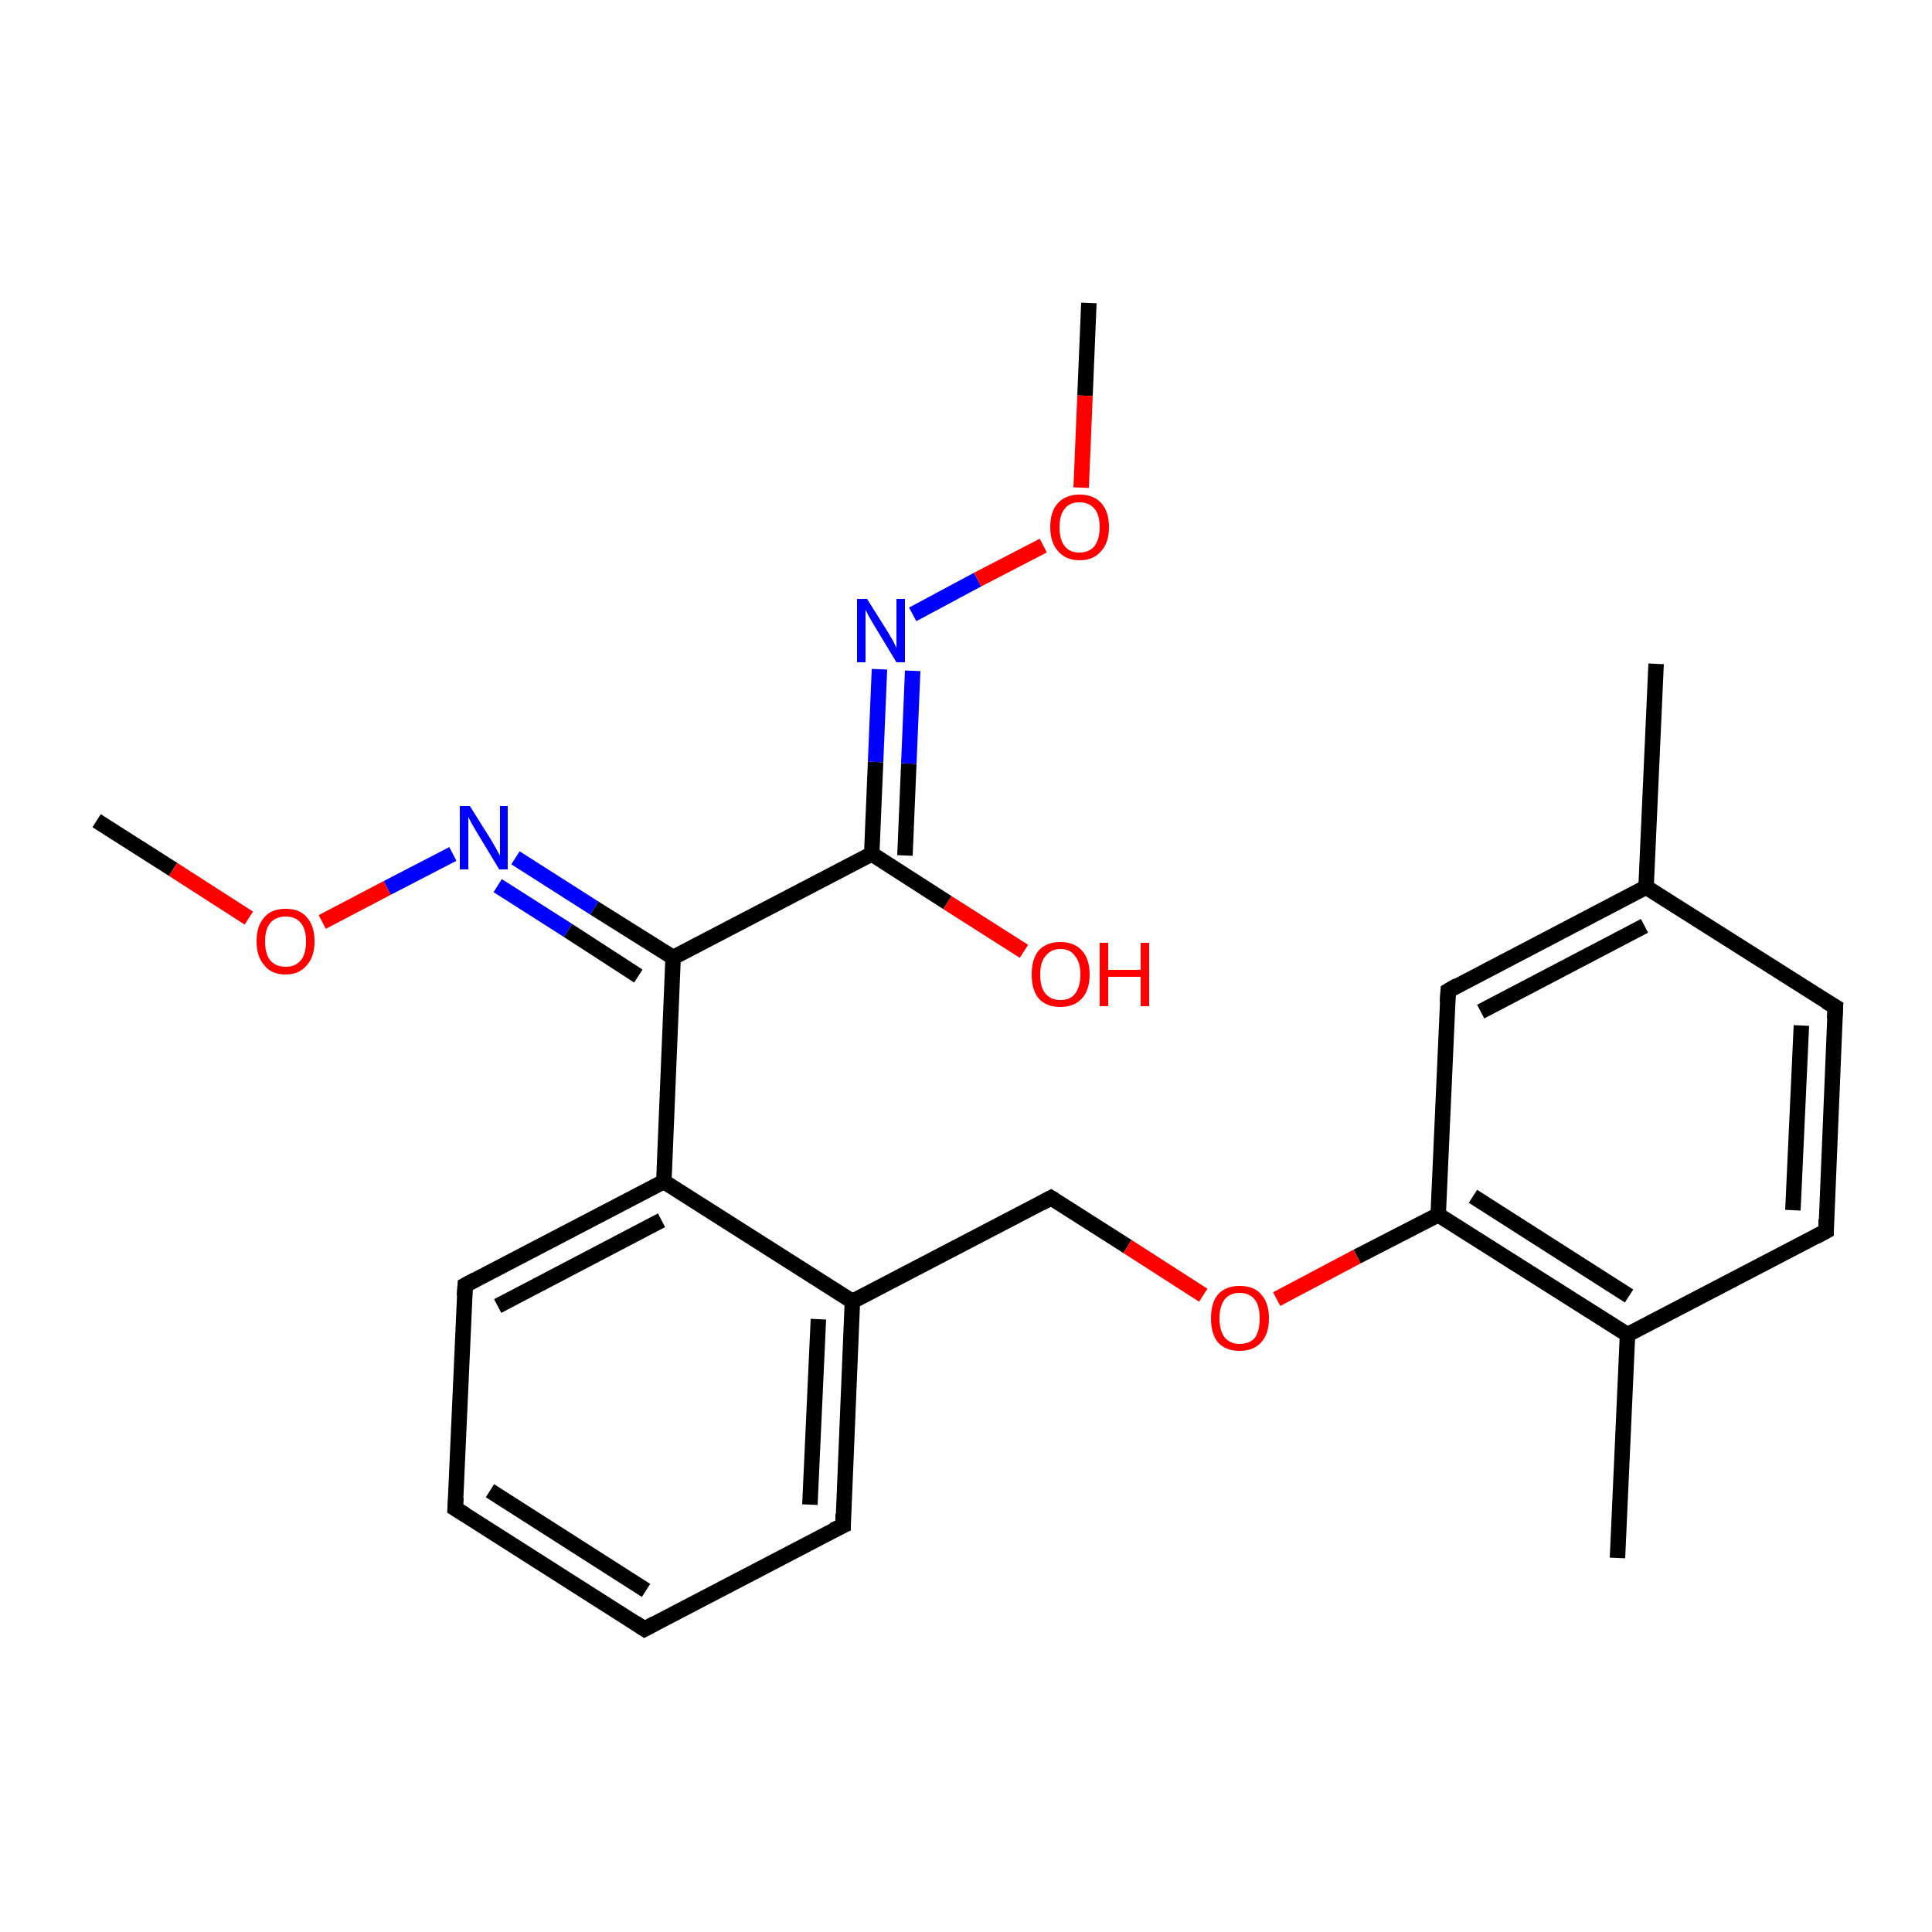 <?xml version='1.0' encoding='iso-8859-1'?>
<svg version='1.1' baseProfile='full'
              xmlns='http://www.w3.org/2000/svg'
                      xmlns:rdkit='http://www.rdkit.org/xml'
                      xmlns:xlink='http://www.w3.org/1999/xlink'
                  xml:space='preserve'
width='250px' height='250px' viewBox='0 0 250 250'>
<!-- END OF HEADER -->
<rect style='opacity:1.0;fill:#FFFFFF;stroke:none' width='250.0' height='250.0' x='0.0' y='0.0'> </rect>
<path class='bond-0 atom-0 atom-12' d='M 214.3,85.9 L 213.0,114.8' style='fill:none;fill-rule:evenodd;stroke:#000000;stroke-width:2.0px;stroke-linecap:butt;stroke-linejoin:miter;stroke-opacity:1' />
<path class='bond-1 atom-1 atom-13' d='M 209.3,201.6 L 210.6,172.7' style='fill:none;fill-rule:evenodd;stroke:#000000;stroke-width:2.0px;stroke-linecap:butt;stroke-linejoin:miter;stroke-opacity:1' />
<path class='bond-2 atom-2 atom-22' d='M 12.5,106.2 L 22.4,112.5' style='fill:none;fill-rule:evenodd;stroke:#000000;stroke-width:2.0px;stroke-linecap:butt;stroke-linejoin:miter;stroke-opacity:1' />
<path class='bond-2 atom-2 atom-22' d='M 22.4,112.5 L 32.2,118.8' style='fill:none;fill-rule:evenodd;stroke:#FF0000;stroke-width:2.0px;stroke-linecap:butt;stroke-linejoin:miter;stroke-opacity:1' />
<path class='bond-3 atom-3 atom-23' d='M 140.9,39.2 L 140.4,51.2' style='fill:none;fill-rule:evenodd;stroke:#000000;stroke-width:2.0px;stroke-linecap:butt;stroke-linejoin:miter;stroke-opacity:1' />
<path class='bond-3 atom-3 atom-23' d='M 140.4,51.2 L 139.9,63.1' style='fill:none;fill-rule:evenodd;stroke:#FF0000;stroke-width:2.0px;stroke-linecap:butt;stroke-linejoin:miter;stroke-opacity:1' />
<path class='bond-4 atom-4 atom-5' d='M 83.4,210.8 L 58.9,195.2' style='fill:none;fill-rule:evenodd;stroke:#000000;stroke-width:2.0px;stroke-linecap:butt;stroke-linejoin:miter;stroke-opacity:1' />
<path class='bond-4 atom-4 atom-5' d='M 83.6,205.8 L 63.4,192.9' style='fill:none;fill-rule:evenodd;stroke:#000000;stroke-width:2.0px;stroke-linecap:butt;stroke-linejoin:miter;stroke-opacity:1' />
<path class='bond-5 atom-4 atom-6' d='M 83.4,210.8 L 109.1,197.4' style='fill:none;fill-rule:evenodd;stroke:#000000;stroke-width:2.0px;stroke-linecap:butt;stroke-linejoin:miter;stroke-opacity:1' />
<path class='bond-6 atom-5 atom-7' d='M 58.9,195.2 L 60.2,166.3' style='fill:none;fill-rule:evenodd;stroke:#000000;stroke-width:2.0px;stroke-linecap:butt;stroke-linejoin:miter;stroke-opacity:1' />
<path class='bond-7 atom-6 atom-14' d='M 109.1,197.4 L 110.3,168.4' style='fill:none;fill-rule:evenodd;stroke:#000000;stroke-width:2.0px;stroke-linecap:butt;stroke-linejoin:miter;stroke-opacity:1' />
<path class='bond-7 atom-6 atom-14' d='M 104.8,194.7 L 105.9,170.7' style='fill:none;fill-rule:evenodd;stroke:#000000;stroke-width:2.0px;stroke-linecap:butt;stroke-linejoin:miter;stroke-opacity:1' />
<path class='bond-8 atom-7 atom-15' d='M 60.2,166.3 L 85.9,152.9' style='fill:none;fill-rule:evenodd;stroke:#000000;stroke-width:2.0px;stroke-linecap:butt;stroke-linejoin:miter;stroke-opacity:1' />
<path class='bond-8 atom-7 atom-15' d='M 64.4,169.0 L 85.6,157.9' style='fill:none;fill-rule:evenodd;stroke:#000000;stroke-width:2.0px;stroke-linecap:butt;stroke-linejoin:miter;stroke-opacity:1' />
<path class='bond-9 atom-8 atom-9' d='M 237.5,130.3 L 236.3,159.3' style='fill:none;fill-rule:evenodd;stroke:#000000;stroke-width:2.0px;stroke-linecap:butt;stroke-linejoin:miter;stroke-opacity:1' />
<path class='bond-9 atom-8 atom-9' d='M 233.1,132.7 L 232.0,156.6' style='fill:none;fill-rule:evenodd;stroke:#000000;stroke-width:2.0px;stroke-linecap:butt;stroke-linejoin:miter;stroke-opacity:1' />
<path class='bond-10 atom-8 atom-12' d='M 237.5,130.3 L 213.0,114.8' style='fill:none;fill-rule:evenodd;stroke:#000000;stroke-width:2.0px;stroke-linecap:butt;stroke-linejoin:miter;stroke-opacity:1' />
<path class='bond-11 atom-9 atom-13' d='M 236.3,159.3 L 210.6,172.7' style='fill:none;fill-rule:evenodd;stroke:#000000;stroke-width:2.0px;stroke-linecap:butt;stroke-linejoin:miter;stroke-opacity:1' />
<path class='bond-12 atom-10 atom-12' d='M 187.4,128.2 L 213.0,114.8' style='fill:none;fill-rule:evenodd;stroke:#000000;stroke-width:2.0px;stroke-linecap:butt;stroke-linejoin:miter;stroke-opacity:1' />
<path class='bond-12 atom-10 atom-12' d='M 191.6,130.9 L 212.8,119.8' style='fill:none;fill-rule:evenodd;stroke:#000000;stroke-width:2.0px;stroke-linecap:butt;stroke-linejoin:miter;stroke-opacity:1' />
<path class='bond-13 atom-10 atom-16' d='M 187.4,128.2 L 186.1,157.2' style='fill:none;fill-rule:evenodd;stroke:#000000;stroke-width:2.0px;stroke-linecap:butt;stroke-linejoin:miter;stroke-opacity:1' />
<path class='bond-14 atom-11 atom-14' d='M 136.0,155.0 L 110.3,168.4' style='fill:none;fill-rule:evenodd;stroke:#000000;stroke-width:2.0px;stroke-linecap:butt;stroke-linejoin:miter;stroke-opacity:1' />
<path class='bond-15 atom-11 atom-24' d='M 136.0,155.0 L 145.9,161.3' style='fill:none;fill-rule:evenodd;stroke:#000000;stroke-width:2.0px;stroke-linecap:butt;stroke-linejoin:miter;stroke-opacity:1' />
<path class='bond-15 atom-11 atom-24' d='M 145.9,161.3 L 155.7,167.6' style='fill:none;fill-rule:evenodd;stroke:#FF0000;stroke-width:2.0px;stroke-linecap:butt;stroke-linejoin:miter;stroke-opacity:1' />
<path class='bond-16 atom-13 atom-16' d='M 210.6,172.7 L 186.1,157.2' style='fill:none;fill-rule:evenodd;stroke:#000000;stroke-width:2.0px;stroke-linecap:butt;stroke-linejoin:miter;stroke-opacity:1' />
<path class='bond-16 atom-13 atom-16' d='M 210.8,167.7 L 190.6,154.8' style='fill:none;fill-rule:evenodd;stroke:#000000;stroke-width:2.0px;stroke-linecap:butt;stroke-linejoin:miter;stroke-opacity:1' />
<path class='bond-17 atom-14 atom-15' d='M 110.3,168.4 L 85.9,152.9' style='fill:none;fill-rule:evenodd;stroke:#000000;stroke-width:2.0px;stroke-linecap:butt;stroke-linejoin:miter;stroke-opacity:1' />
<path class='bond-18 atom-15 atom-17' d='M 85.9,152.9 L 87.1,123.9' style='fill:none;fill-rule:evenodd;stroke:#000000;stroke-width:2.0px;stroke-linecap:butt;stroke-linejoin:miter;stroke-opacity:1' />
<path class='bond-19 atom-16 atom-24' d='M 186.1,157.2 L 175.6,162.6' style='fill:none;fill-rule:evenodd;stroke:#000000;stroke-width:2.0px;stroke-linecap:butt;stroke-linejoin:miter;stroke-opacity:1' />
<path class='bond-19 atom-16 atom-24' d='M 175.6,162.6 L 165.2,168.1' style='fill:none;fill-rule:evenodd;stroke:#FF0000;stroke-width:2.0px;stroke-linecap:butt;stroke-linejoin:miter;stroke-opacity:1' />
<path class='bond-20 atom-17 atom-18' d='M 87.1,123.9 L 112.8,110.5' style='fill:none;fill-rule:evenodd;stroke:#000000;stroke-width:2.0px;stroke-linecap:butt;stroke-linejoin:miter;stroke-opacity:1' />
<path class='bond-21 atom-17 atom-19' d='M 87.1,123.9 L 76.9,117.5' style='fill:none;fill-rule:evenodd;stroke:#000000;stroke-width:2.0px;stroke-linecap:butt;stroke-linejoin:miter;stroke-opacity:1' />
<path class='bond-21 atom-17 atom-19' d='M 76.9,117.5 L 66.7,111.0' style='fill:none;fill-rule:evenodd;stroke:#0000FF;stroke-width:2.0px;stroke-linecap:butt;stroke-linejoin:miter;stroke-opacity:1' />
<path class='bond-21 atom-17 atom-19' d='M 82.6,126.3 L 73.5,120.4' style='fill:none;fill-rule:evenodd;stroke:#000000;stroke-width:2.0px;stroke-linecap:butt;stroke-linejoin:miter;stroke-opacity:1' />
<path class='bond-21 atom-17 atom-19' d='M 73.5,120.4 L 64.4,114.6' style='fill:none;fill-rule:evenodd;stroke:#0000FF;stroke-width:2.0px;stroke-linecap:butt;stroke-linejoin:miter;stroke-opacity:1' />
<path class='bond-22 atom-18 atom-20' d='M 112.8,110.5 L 113.3,98.6' style='fill:none;fill-rule:evenodd;stroke:#000000;stroke-width:2.0px;stroke-linecap:butt;stroke-linejoin:miter;stroke-opacity:1' />
<path class='bond-22 atom-18 atom-20' d='M 113.3,98.6 L 113.8,86.6' style='fill:none;fill-rule:evenodd;stroke:#0000FF;stroke-width:2.0px;stroke-linecap:butt;stroke-linejoin:miter;stroke-opacity:1' />
<path class='bond-22 atom-18 atom-20' d='M 117.1,110.7 L 117.6,98.8' style='fill:none;fill-rule:evenodd;stroke:#000000;stroke-width:2.0px;stroke-linecap:butt;stroke-linejoin:miter;stroke-opacity:1' />
<path class='bond-22 atom-18 atom-20' d='M 117.6,98.8 L 118.1,86.8' style='fill:none;fill-rule:evenodd;stroke:#0000FF;stroke-width:2.0px;stroke-linecap:butt;stroke-linejoin:miter;stroke-opacity:1' />
<path class='bond-23 atom-18 atom-21' d='M 112.8,110.5 L 122.6,116.8' style='fill:none;fill-rule:evenodd;stroke:#000000;stroke-width:2.0px;stroke-linecap:butt;stroke-linejoin:miter;stroke-opacity:1' />
<path class='bond-23 atom-18 atom-21' d='M 122.6,116.8 L 132.5,123.1' style='fill:none;fill-rule:evenodd;stroke:#FF0000;stroke-width:2.0px;stroke-linecap:butt;stroke-linejoin:miter;stroke-opacity:1' />
<path class='bond-24 atom-19 atom-22' d='M 58.6,110.5 L 50.1,114.9' style='fill:none;fill-rule:evenodd;stroke:#0000FF;stroke-width:2.0px;stroke-linecap:butt;stroke-linejoin:miter;stroke-opacity:1' />
<path class='bond-24 atom-19 atom-22' d='M 50.1,114.9 L 41.7,119.3' style='fill:none;fill-rule:evenodd;stroke:#FF0000;stroke-width:2.0px;stroke-linecap:butt;stroke-linejoin:miter;stroke-opacity:1' />
<path class='bond-25 atom-20 atom-23' d='M 118.1,79.5 L 126.5,75.0' style='fill:none;fill-rule:evenodd;stroke:#0000FF;stroke-width:2.0px;stroke-linecap:butt;stroke-linejoin:miter;stroke-opacity:1' />
<path class='bond-25 atom-20 atom-23' d='M 126.5,75.0 L 135.0,70.6' style='fill:none;fill-rule:evenodd;stroke:#FF0000;stroke-width:2.0px;stroke-linecap:butt;stroke-linejoin:miter;stroke-opacity:1' />
<path d='M 82.2,210.0 L 83.4,210.8 L 84.7,210.1' style='fill:none;stroke:#000000;stroke-width:2.0px;stroke-linecap:butt;stroke-linejoin:miter;stroke-opacity:1;' />
<path d='M 60.2,196.0 L 58.9,195.2 L 59.0,193.8' style='fill:none;stroke:#000000;stroke-width:2.0px;stroke-linecap:butt;stroke-linejoin:miter;stroke-opacity:1;' />
<path d='M 107.8,198.0 L 109.1,197.4 L 109.1,195.9' style='fill:none;stroke:#000000;stroke-width:2.0px;stroke-linecap:butt;stroke-linejoin:miter;stroke-opacity:1;' />
<path d='M 60.1,167.7 L 60.2,166.3 L 61.5,165.6' style='fill:none;stroke:#000000;stroke-width:2.0px;stroke-linecap:butt;stroke-linejoin:miter;stroke-opacity:1;' />
<path d='M 237.4,131.8 L 237.5,130.3 L 236.3,129.6' style='fill:none;stroke:#000000;stroke-width:2.0px;stroke-linecap:butt;stroke-linejoin:miter;stroke-opacity:1;' />
<path d='M 236.3,157.8 L 236.3,159.3 L 235.0,160.0' style='fill:none;stroke:#000000;stroke-width:2.0px;stroke-linecap:butt;stroke-linejoin:miter;stroke-opacity:1;' />
<path d='M 188.6,127.5 L 187.4,128.2 L 187.3,129.7' style='fill:none;stroke:#000000;stroke-width:2.0px;stroke-linecap:butt;stroke-linejoin:miter;stroke-opacity:1;' />
<path d='M 134.7,155.7 L 136.0,155.0 L 136.5,155.3' style='fill:none;stroke:#000000;stroke-width:2.0px;stroke-linecap:butt;stroke-linejoin:miter;stroke-opacity:1;' />
<path class='atom-19' d='M 60.8 104.3
L 63.5 108.6
Q 63.8 109.1, 64.2 109.8
Q 64.6 110.6, 64.7 110.7
L 64.7 104.3
L 65.7 104.3
L 65.7 112.5
L 64.6 112.5
L 61.7 107.7
Q 61.4 107.2, 61.0 106.5
Q 60.7 105.9, 60.6 105.7
L 60.6 112.5
L 59.5 112.5
L 59.5 104.3
L 60.8 104.3
' fill='#0000FF'/>
<path class='atom-20' d='M 112.2 77.5
L 114.9 81.8
Q 115.2 82.3, 115.6 83.0
Q 116.0 83.8, 116.0 83.9
L 116.0 77.5
L 117.1 77.5
L 117.1 85.7
L 116.0 85.7
L 113.1 80.9
Q 112.8 80.4, 112.4 79.7
Q 112.1 79.1, 112.0 78.9
L 112.0 85.7
L 110.9 85.7
L 110.9 77.5
L 112.2 77.5
' fill='#0000FF'/>
<path class='atom-21' d='M 133.5 126.1
Q 133.5 124.1, 134.4 123.0
Q 135.4 121.9, 137.2 121.9
Q 139.0 121.9, 140.0 123.0
Q 141.0 124.1, 141.0 126.1
Q 141.0 128.1, 140.0 129.2
Q 139.0 130.3, 137.2 130.3
Q 135.4 130.3, 134.4 129.2
Q 133.5 128.1, 133.5 126.1
M 137.2 129.4
Q 138.5 129.4, 139.1 128.6
Q 139.8 127.7, 139.8 126.1
Q 139.8 124.5, 139.1 123.7
Q 138.5 122.8, 137.2 122.8
Q 136.0 122.8, 135.3 123.7
Q 134.6 124.5, 134.6 126.1
Q 134.6 127.8, 135.3 128.6
Q 136.0 129.4, 137.2 129.4
' fill='#FF0000'/>
<path class='atom-21' d='M 142.3 122.0
L 143.4 122.0
L 143.4 125.5
L 147.6 125.5
L 147.6 122.0
L 148.7 122.0
L 148.7 130.2
L 147.6 130.2
L 147.6 126.4
L 143.4 126.4
L 143.4 130.2
L 142.3 130.2
L 142.3 122.0
' fill='#FF0000'/>
<path class='atom-22' d='M 33.2 121.8
Q 33.2 119.8, 34.2 118.7
Q 35.1 117.6, 37.0 117.6
Q 38.8 117.6, 39.7 118.7
Q 40.7 119.8, 40.7 121.8
Q 40.7 123.8, 39.7 124.9
Q 38.7 126.1, 37.0 126.1
Q 35.1 126.1, 34.2 124.9
Q 33.2 123.8, 33.2 121.8
M 37.0 125.1
Q 38.2 125.1, 38.9 124.3
Q 39.6 123.5, 39.6 121.8
Q 39.6 120.2, 38.9 119.4
Q 38.2 118.6, 37.0 118.6
Q 35.7 118.6, 35.0 119.4
Q 34.3 120.2, 34.3 121.8
Q 34.3 123.5, 35.0 124.3
Q 35.7 125.1, 37.0 125.1
' fill='#FF0000'/>
<path class='atom-23' d='M 135.9 68.2
Q 135.9 66.2, 136.9 65.1
Q 137.9 64.0, 139.7 64.0
Q 141.5 64.0, 142.5 65.1
Q 143.5 66.2, 143.5 68.2
Q 143.5 70.2, 142.5 71.3
Q 141.5 72.5, 139.7 72.5
Q 137.9 72.5, 136.9 71.3
Q 135.9 70.2, 135.9 68.2
M 139.7 71.5
Q 140.9 71.5, 141.6 70.7
Q 142.3 69.8, 142.3 68.2
Q 142.3 66.6, 141.6 65.8
Q 140.9 65.0, 139.7 65.0
Q 138.4 65.0, 137.8 65.8
Q 137.1 66.6, 137.1 68.2
Q 137.1 69.9, 137.8 70.7
Q 138.4 71.5, 139.7 71.5
' fill='#FF0000'/>
<path class='atom-24' d='M 156.7 170.6
Q 156.7 168.6, 157.6 167.5
Q 158.6 166.4, 160.4 166.4
Q 162.3 166.4, 163.2 167.5
Q 164.2 168.6, 164.2 170.6
Q 164.2 172.6, 163.2 173.7
Q 162.2 174.8, 160.4 174.8
Q 158.6 174.8, 157.6 173.7
Q 156.7 172.6, 156.7 170.6
M 160.4 173.9
Q 161.7 173.9, 162.4 173.1
Q 163.0 172.2, 163.0 170.6
Q 163.0 169.0, 162.4 168.2
Q 161.7 167.3, 160.4 167.3
Q 159.2 167.3, 158.5 168.1
Q 157.8 169.0, 157.8 170.6
Q 157.8 172.2, 158.5 173.1
Q 159.2 173.9, 160.4 173.9
' fill='#FF0000'/>
</svg>
